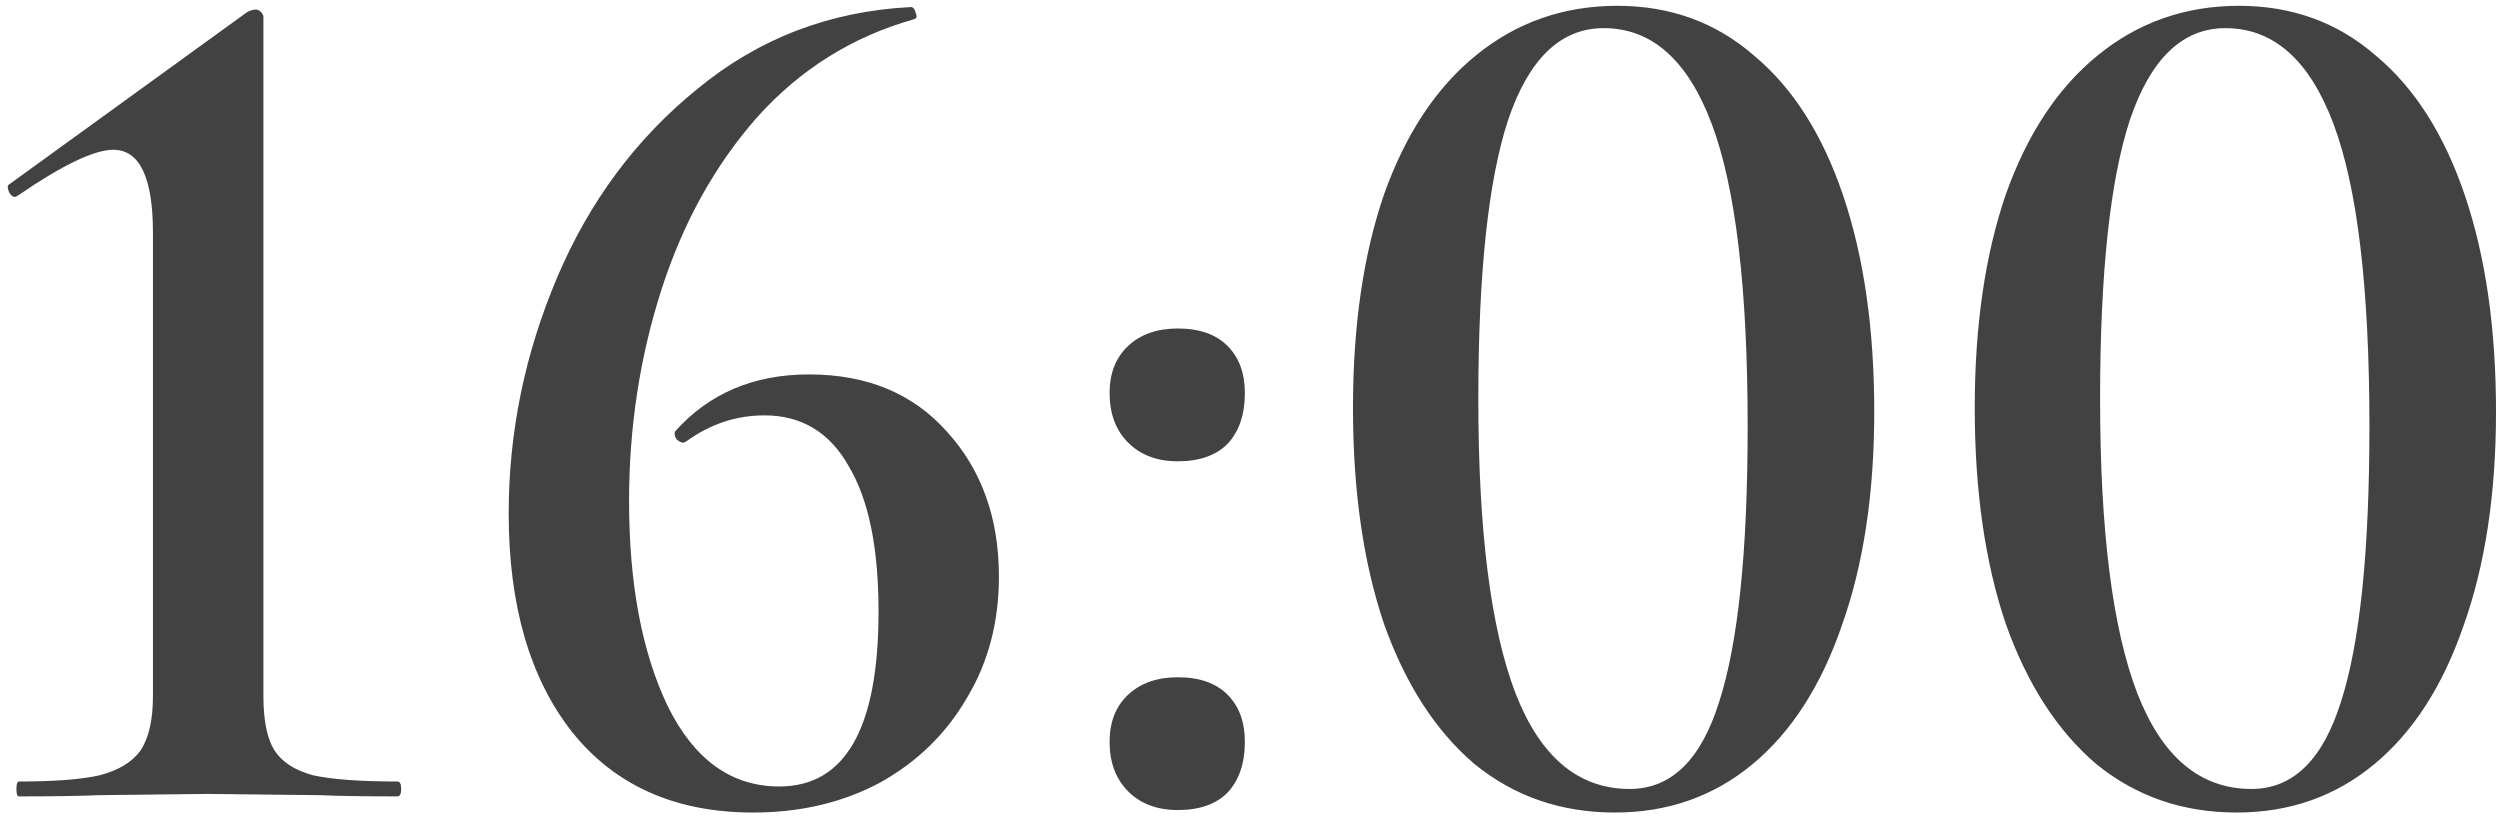 <?xml version="1.0" encoding="UTF-8"?> <svg xmlns="http://www.w3.org/2000/svg" width="361" height="118" viewBox="0 0 361 118" fill="none"><path d="M2.73 115C2.491 115 2.372 114.642 2.372 113.925C2.372 113.208 2.491 112.849 2.73 112.849C7.868 112.849 11.751 112.551 14.38 111.953C17.128 111.236 19.099 110.042 20.294 108.369C21.488 106.577 22.086 103.948 22.086 100.483V33.635C22.086 25.63 20.174 21.628 16.351 21.628C13.603 21.628 9.003 23.838 2.551 28.259L2.193 28.438C1.834 28.438 1.536 28.199 1.297 27.721C1.058 27.124 1.058 26.765 1.297 26.646L35.706 1.735C36.184 1.496 36.602 1.376 36.961 1.376C37.2 1.376 37.439 1.496 37.678 1.735C37.917 1.974 38.036 2.213 38.036 2.451V100.483C38.036 104.068 38.574 106.696 39.649 108.369C40.724 110.042 42.576 111.236 45.205 111.953C47.953 112.551 52.015 112.849 57.392 112.849C57.75 112.849 57.929 113.208 57.929 113.925C57.929 114.642 57.75 115 57.392 115C52.612 115 48.849 114.94 46.101 114.821L29.971 114.642L14.38 114.821C11.512 114.94 7.629 115 2.73 115ZM116.825 54.066C125.188 54.066 131.819 56.814 136.718 62.31C141.736 67.806 144.245 74.796 144.245 83.278C144.245 89.85 142.692 95.704 139.585 100.842C136.598 105.979 132.417 110.042 127.04 113.029C121.663 115.896 115.57 117.33 108.76 117.33C97.529 117.33 88.807 113.447 82.594 105.681C76.501 97.915 73.454 87.4 73.454 74.138C73.454 62.43 75.784 51.079 80.444 40.087C85.103 29.095 91.854 20.015 100.695 12.846C109.536 5.558 119.812 1.615 131.52 1.018C131.879 1.018 132.118 1.316 132.237 1.914C132.476 2.392 132.357 2.69 131.879 2.81C123.037 5.319 115.51 10.038 109.297 16.968C103.204 23.898 98.604 32.202 95.498 41.879C92.391 51.557 90.838 61.713 90.838 72.346C90.838 84.294 92.69 94.151 96.394 101.917C100.217 109.683 105.594 113.566 112.523 113.566C122.082 113.566 126.861 105.143 126.861 88.297C126.861 79.097 125.427 72.107 122.56 67.328C119.812 62.43 115.749 59.98 110.373 59.98C106.311 59.98 102.547 61.235 99.082 63.744L98.724 63.923C98.365 63.923 98.007 63.744 97.648 63.385C97.409 62.907 97.35 62.549 97.469 62.31C102.368 56.814 108.82 54.066 116.825 54.066ZM170.082 116.971C167.095 116.971 164.705 116.075 162.913 114.283C161.121 112.491 160.225 110.101 160.225 107.114C160.225 104.247 161.121 101.977 162.913 100.304C164.705 98.632 167.095 97.795 170.082 97.795C173.188 97.795 175.578 98.632 177.25 100.304C178.923 101.977 179.759 104.247 179.759 107.114C179.759 110.221 178.923 112.67 177.25 114.462C175.578 116.135 173.188 116.971 170.082 116.971ZM170.082 66.611C167.095 66.611 164.705 65.715 162.913 63.923C161.121 62.131 160.225 59.741 160.225 56.754C160.225 53.887 161.121 51.617 162.913 49.944C164.705 48.271 167.095 47.435 170.082 47.435C173.188 47.435 175.578 48.271 177.25 49.944C178.923 51.617 179.759 53.887 179.759 56.754C179.759 59.861 178.923 62.31 177.25 64.102C175.578 65.775 173.188 66.611 170.082 66.611ZM233.184 117.33C225.418 117.33 218.668 115 212.933 110.34C207.317 105.561 202.956 98.811 199.85 90.089C196.863 81.247 195.369 70.853 195.369 58.905C195.369 47.077 196.863 36.801 199.85 28.08C202.956 19.358 207.377 12.667 213.112 8.007C218.966 3.228 225.777 0.839 233.543 0.839C241.189 0.839 247.761 3.228 253.257 8.007C258.872 12.667 263.173 19.417 266.16 28.259C269.147 37.1 270.641 47.495 270.641 59.443C270.641 71.271 269.088 81.546 265.981 90.268C262.994 98.99 258.693 105.681 253.077 110.34C247.462 115 240.831 117.33 233.184 117.33ZM235.335 113.925C241.309 113.925 245.61 109.743 248.239 101.379C250.987 92.897 252.361 79.634 252.361 61.593C252.361 41.64 250.628 27.064 247.163 17.864C243.698 8.664 238.501 4.064 231.571 4.064C225.358 4.064 220.759 8.485 217.772 17.326C214.904 26.048 213.47 39.49 213.47 57.65C213.47 76.647 215.263 90.806 218.847 100.125C222.431 109.325 227.927 113.925 235.335 113.925ZM322.968 117.33C315.202 117.33 308.451 115 302.716 110.34C297.101 105.561 292.74 98.811 289.634 90.089C286.647 81.247 285.153 70.853 285.153 58.905C285.153 47.077 286.647 36.801 289.634 28.08C292.74 19.358 297.161 12.667 302.896 8.007C308.75 3.228 315.56 0.839 323.326 0.839C330.973 0.839 337.544 3.228 343.04 8.007C348.656 12.667 352.957 19.417 355.944 28.259C358.931 37.1 360.424 47.495 360.424 59.443C360.424 71.271 358.871 81.546 355.765 90.268C352.778 98.99 348.477 105.681 342.861 110.34C337.246 115 330.615 117.33 322.968 117.33ZM325.119 113.925C331.093 113.925 335.394 109.743 338.022 101.379C340.77 92.897 342.144 79.634 342.144 61.593C342.144 41.64 340.412 27.064 336.947 17.864C333.482 8.664 328.285 4.064 321.355 4.064C315.142 4.064 310.542 8.485 307.555 17.326C304.688 26.048 303.254 39.49 303.254 57.65C303.254 76.647 305.046 90.806 308.631 100.125C312.215 109.325 317.711 113.925 325.119 113.925Z" fill="#424242"></path></svg> 